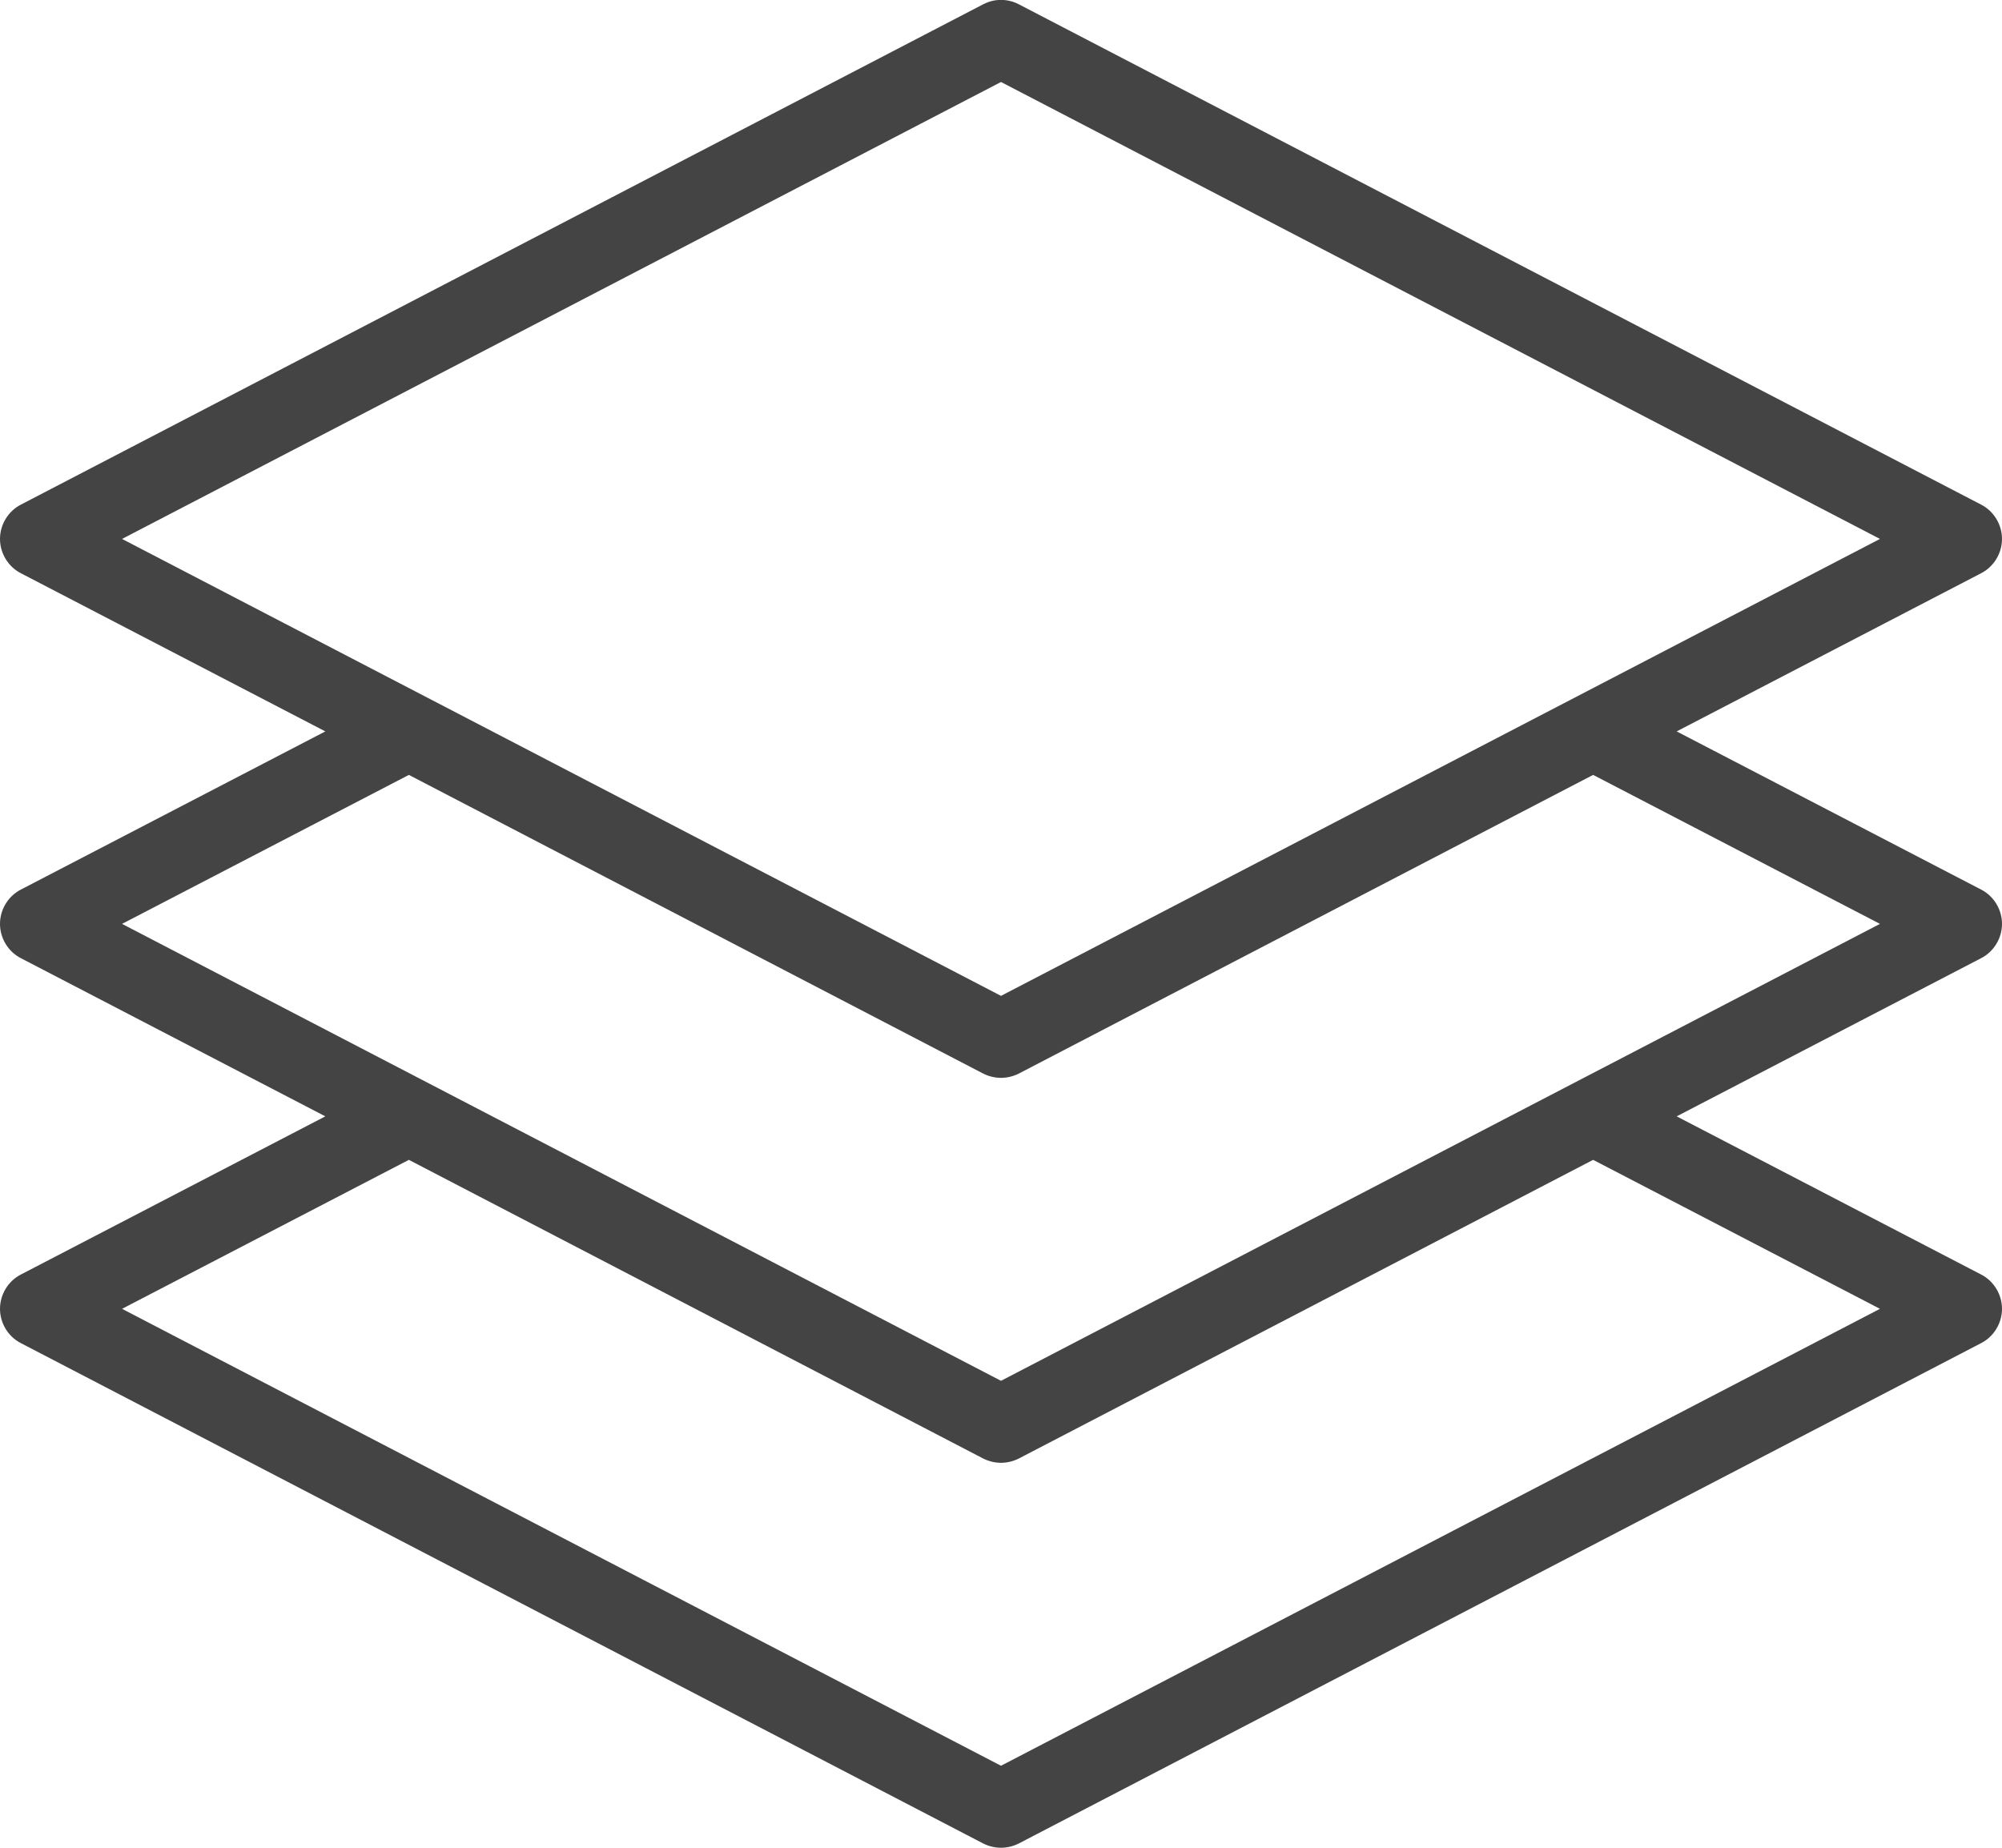 <?xml version="1.0" encoding="utf-8"?>
<!-- Generator: Adobe Illustrator 25.0.1, SVG Export Plug-In . SVG Version: 6.00 Build 0)  -->
<svg version="1.1" id="Layer_1" xmlns="http://www.w3.org/2000/svg" xmlns:xlink="http://www.w3.org/1999/xlink" x="0px" y="0px"
	 viewBox="0 0 52 48" style="enable-background:new 0 0 52 48;" xml:space="preserve">
<style type="text/css">
	.st0{fill:#444444;}
</style>
<path class="st0" d="M52,24c0-0.37-0.21-0.72-0.54-0.89L43.55,19l7.91-4.11C51.79,14.72,52,14.37,52,14s-0.21-0.72-0.54-0.89l-25-13
	c-0.29-0.15-0.63-0.15-0.92,0l-25,13C0.21,13.28,0,13.63,0,14s0.21,0.72,0.54,0.89L8.45,19l-7.91,4.11C0.21,23.28,0,23.63,0,24
	s0.21,0.72,0.54,0.89L8.45,29l-7.91,4.11C0.21,33.28,0,33.63,0,34s0.21,0.72,0.54,0.89l25,13C25.68,47.96,25.84,48,26,48
	s0.32-0.04,0.46-0.11l25-13C51.79,34.72,52,34.37,52,34s-0.21-0.72-0.54-0.89L43.55,29l7.91-4.11C51.79,24.72,52,24.37,52,24z
	 M26,2.13L48.83,14L26,25.87L3.17,14L26,2.13z M48.83,34L26,45.87L3.17,34l7.45-3.87l14.92,7.76C25.68,37.96,25.84,38,26,38
	s0.32-0.04,0.46-0.11l14.92-7.76L48.83,34z M26,35.87L3.17,24l7.45-3.87l14.92,7.76C25.68,27.96,25.84,28,26,28s0.32-0.04,0.46-0.11
	l14.92-7.76L48.83,24L26,35.87z"/>
</svg>
